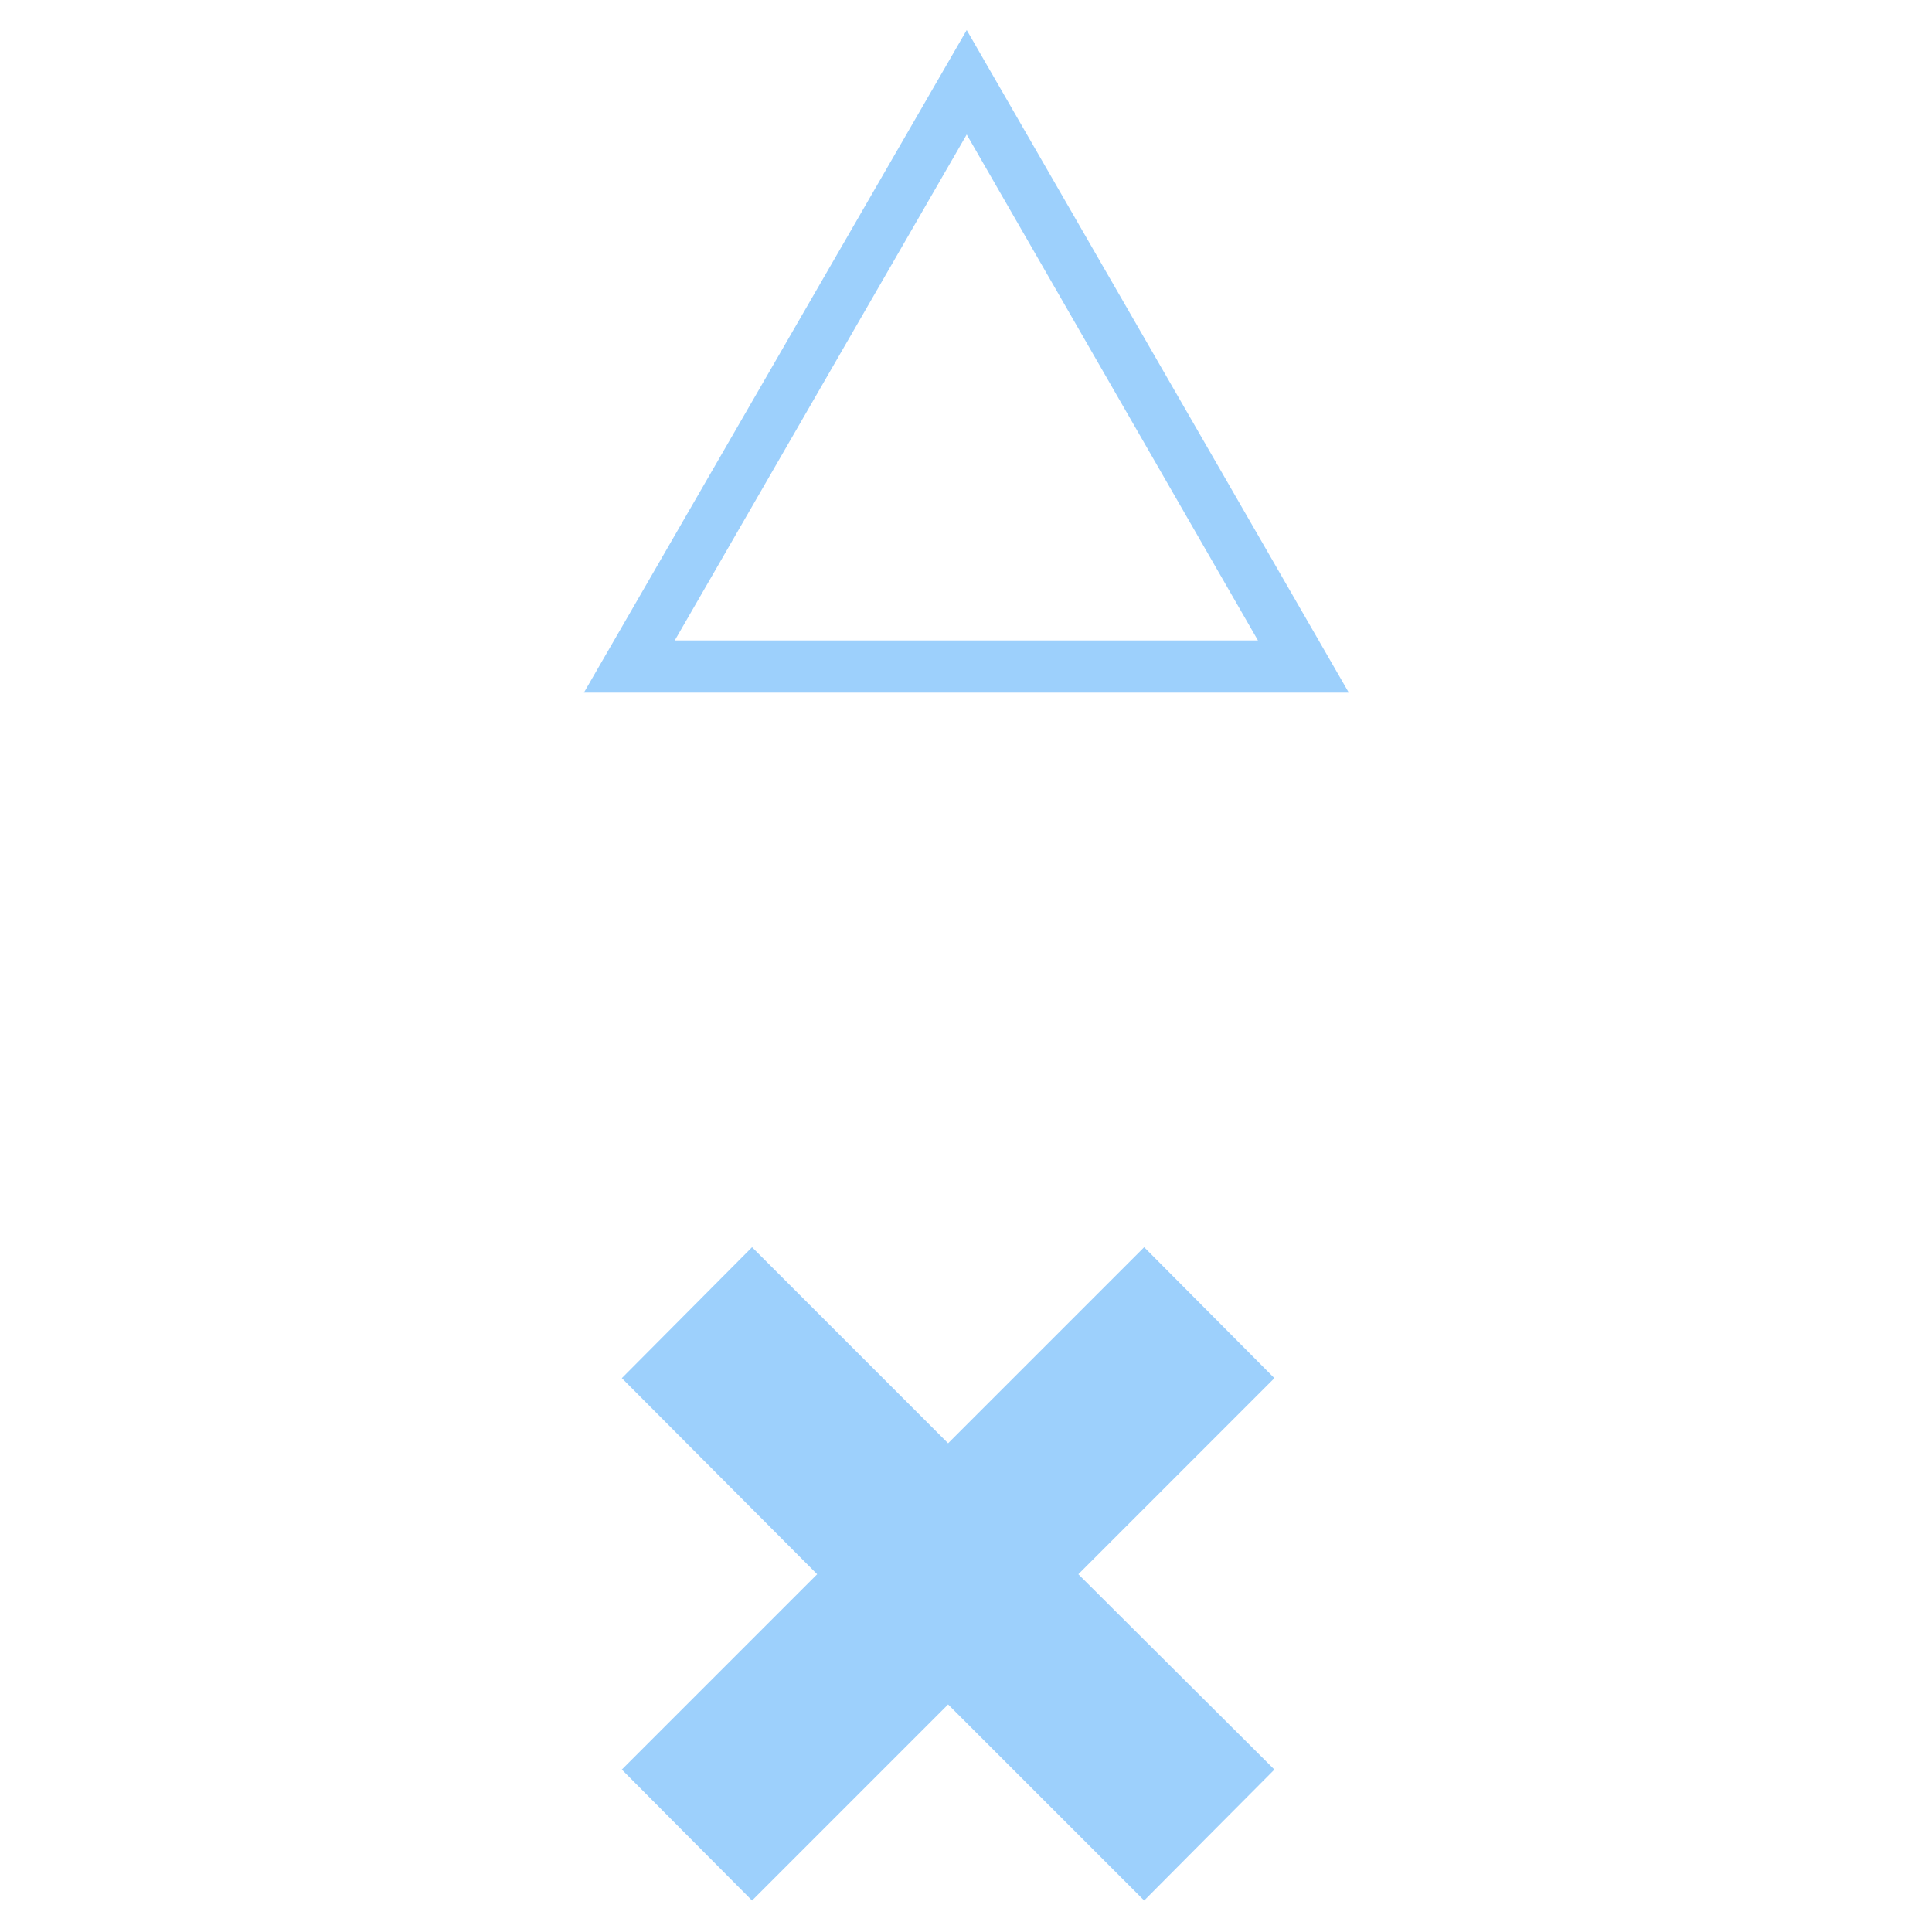 <?xml version="1.0" encoding="utf-8"?><svg id="xdAnimation" image-rendering="auto" baseProfile="basic" version="1.1" preserveAspectRatio="xMidYMid slice" x="0px" y="0px" width="135" height="135" xmlns="http://www.w3.org/2000/svg" viewBox="0 0 135 135" xmlns:xlink="http://www.w3.org/1999/xlink"><g id="Scene-1r1" overflow="visible"><g><g transform="translate(665.95 298)" id="Layer1_0_FILL"><path fill="#9DD0FC" stroke="none" d="M11.3 89.05L24.95 75.35 38.65 89.05 47.8 79.95 34.1 66.25 47.8 52.55 38.65 43.45 24.95 57.1 11.3 43.45 2.15 52.55 15.85 66.25 2.15 79.95 11.3 89.05Z"/><path fill="#9DD0FC" stroke="none" d="M132.9 67.55L86.6 40.8 86.6 94.25 132.9 67.55M125.6 67.55L90.25 87.9 90.25 47.15 125.6 67.55Z"/></g><animate attributeName="display" fill="freeze" repeatCount="1" dur="3.167s" keyTimes="0;.011;1" values="inline;none;none"/></g><g id="Symbol-1" transform="matrix(0 -1 1 0 40.8 132.85)"><animateTransform attributeName="transform" additive="replace" type="translate" dur="3.167s" keyTimes="0;.095;.253;.358;.463;.621;.674;.779;1" values="67.506,67.552;67.556,67.563;67.5,67.5;67.534,67.52;67.556,67.502;67.5,67.5;67.558,67.473;67.5,67.5;67.5,67.5" fill="freeze"/><animateTransform attributeName="transform" additive="sum" type="rotate" dur="3.167s" keyTimes="0;.095;.253;.358;.463;.621;.674;.779;1" values="-90,0,0;-45,0,0;0,0,0;45,0,0;90,0,0;180,0,0;210.001,0,0;360,0,0;360,0,0" fill="freeze"/><animateTransform attributeName="transform" additive="sum" type="scale" dur="3.167s" keyTimes="0;.621;.674;.779;1" values="1,1;1,1;1,.999;1,1;1,1" fill="freeze"/><animateTransform attributeName="transform" additive="sum" type="translate" dur="3.167s" keyTimes="0;.095;.253;.358;.463;.621;.674;.779;1" values="-65.3,-26.75;-65.3,-26.85;-65.35,-26.7;-65.45,-26.65;-65.4,-26.65;-65.35,-26.7;-65.3,-26.7;-65.35,-26.7;-65.35,-26.7" fill="freeze"/><path fill="#9DD0FC" stroke="none" d="M22.85 16.3L9.2 2.65 .05 11.75 13.75 25.45 .05 39.15 9.2 48.25 22.85 34.55 36.55 48.25 45.7 39.15 32 25.45 45.7 11.75 36.55 2.65 22.85 16.3Z"/><path fill="#9DD0FC" stroke="none" d="M130.75 26.75L84.45 0 84.45 53.45 130.75 26.75M88.1 47.1L88.1 6.35 123.45 26.75 88.1 47.1Z"/></g></g></svg>